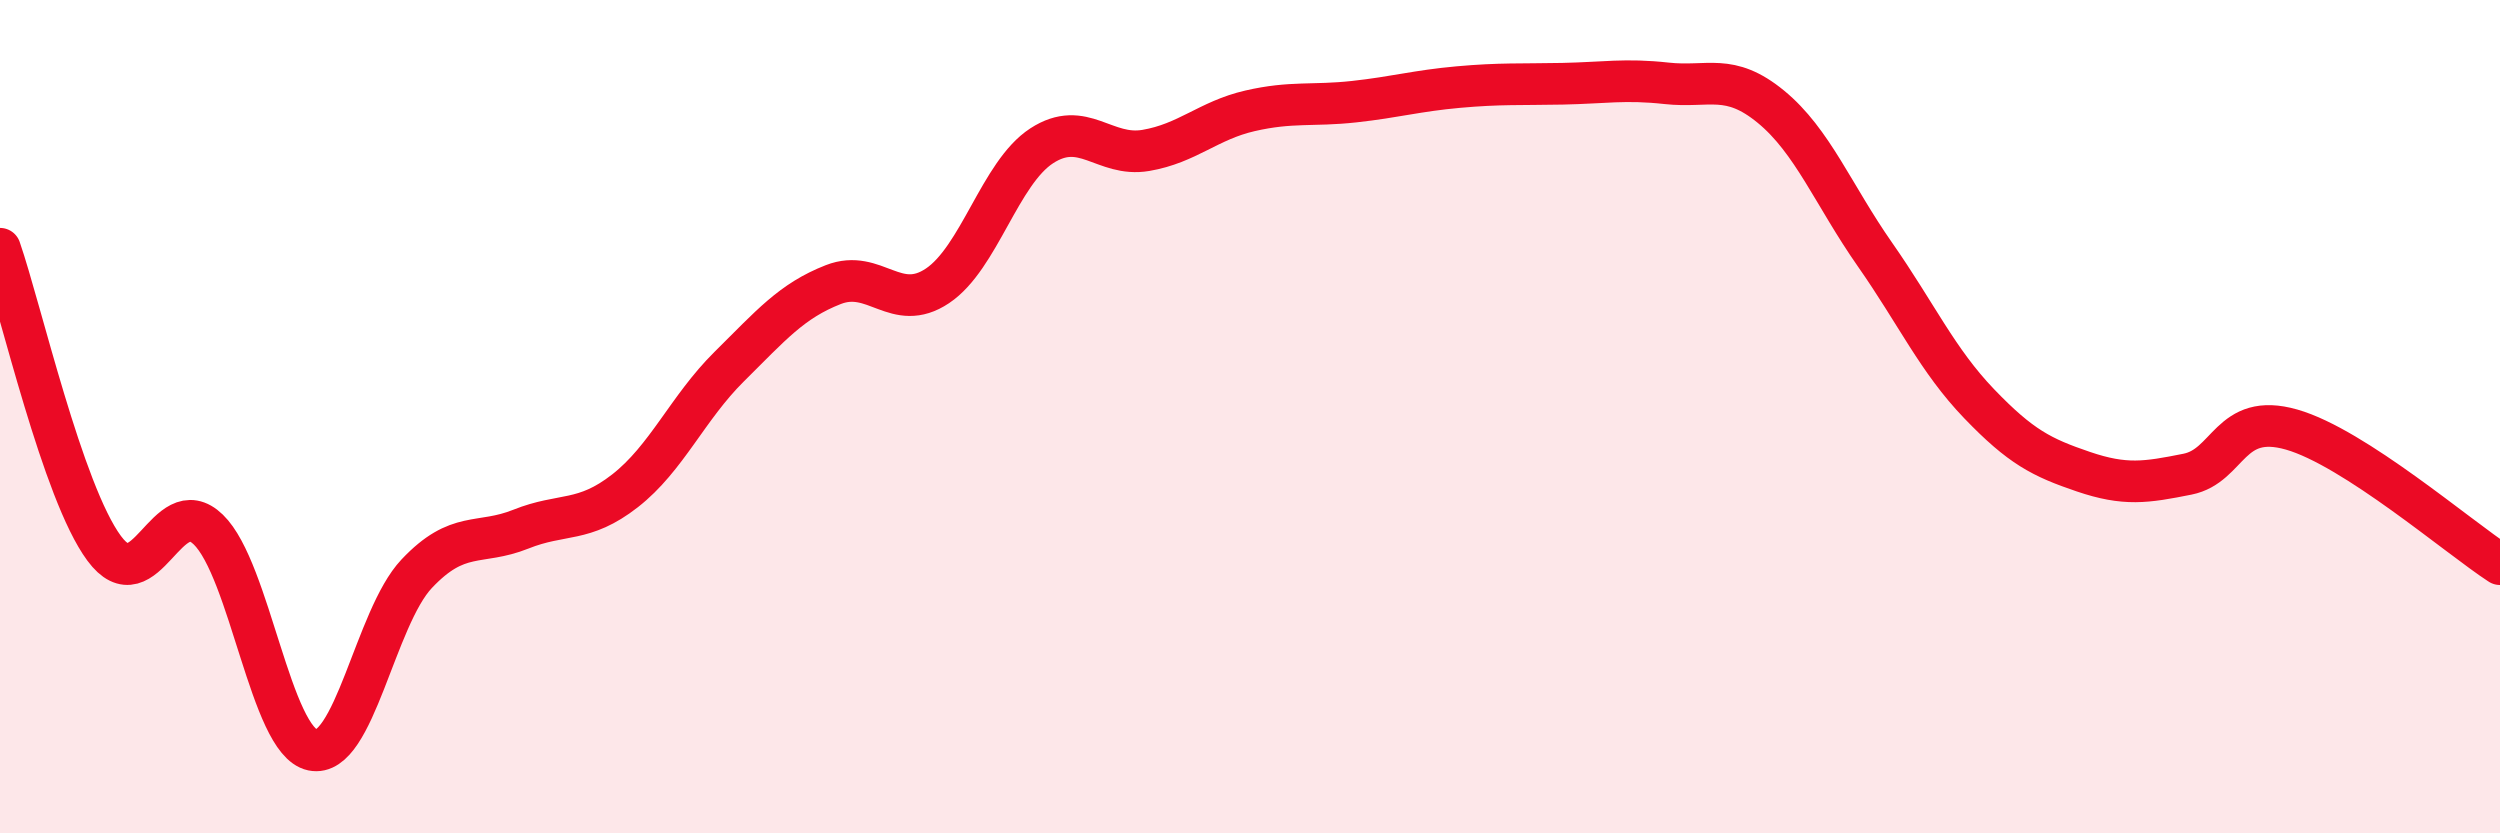 
    <svg width="60" height="20" viewBox="0 0 60 20" xmlns="http://www.w3.org/2000/svg">
      <path
        d="M 0,5.97 C 0.5,7.41 1.5,11.81 2.5,13.16 C 3.5,14.51 4,11.74 5,12.71 C 6,13.68 6.5,17.79 7.5,18 C 8.5,18.21 9,14.83 10,13.77 C 11,12.71 11.5,13.1 12.5,12.7 C 13.5,12.3 14,12.56 15,11.78 C 16,11 16.5,9.79 17.5,8.8 C 18.5,7.81 19,7.22 20,6.83 C 21,6.44 21.5,7.53 22.5,6.86 C 23.5,6.19 24,4.15 25,3.5 C 26,2.85 26.5,3.78 27.5,3.61 C 28.5,3.44 29,2.89 30,2.66 C 31,2.43 31.5,2.55 32.5,2.44 C 33.5,2.33 34,2.18 35,2.09 C 36,2 36.5,2.03 37.5,2.01 C 38.5,1.99 39,1.89 40,2 C 41,2.11 41.5,1.74 42.5,2.56 C 43.5,3.38 44,4.68 45,6.11 C 46,7.54 46.5,8.65 47.5,9.69 C 48.5,10.73 49,10.98 50,11.32 C 51,11.66 51.5,11.58 52.5,11.38 C 53.5,11.18 53.5,9.88 55,10.31 C 56.5,10.74 59,12.89 60,13.54L60 20L0 20Z"
        fill="#EB0A25"
        opacity="0.1"
        stroke-linecap="round"
        stroke-linejoin="round"
      />
      <path
        d="M 0,5.97 C 0.5,7.41 1.5,11.81 2.5,13.16 C 3.5,14.51 4,11.74 5,12.71 C 6,13.68 6.5,17.79 7.5,18 C 8.5,18.21 9,14.83 10,13.77 C 11,12.71 11.5,13.1 12.5,12.7 C 13.5,12.3 14,12.56 15,11.78 C 16,11 16.5,9.79 17.5,8.8 C 18.5,7.81 19,7.22 20,6.83 C 21,6.44 21.5,7.53 22.5,6.86 C 23.5,6.19 24,4.15 25,3.5 C 26,2.85 26.5,3.78 27.5,3.61 C 28.5,3.44 29,2.89 30,2.66 C 31,2.43 31.5,2.55 32.5,2.44 C 33.5,2.33 34,2.18 35,2.09 C 36,2 36.5,2.03 37.5,2.01 C 38.5,1.99 39,1.89 40,2 C 41,2.11 41.5,1.74 42.5,2.56 C 43.5,3.38 44,4.68 45,6.11 C 46,7.54 46.5,8.65 47.5,9.69 C 48.5,10.73 49,10.98 50,11.32 C 51,11.66 51.5,11.58 52.5,11.38 C 53.5,11.18 53.5,9.88 55,10.31 C 56.5,10.74 59,12.89 60,13.54"
        stroke="#EB0A25"
        stroke-width="1"
        fill="none"
        stroke-linecap="round"
        stroke-linejoin="round"
      />
    </svg>
  